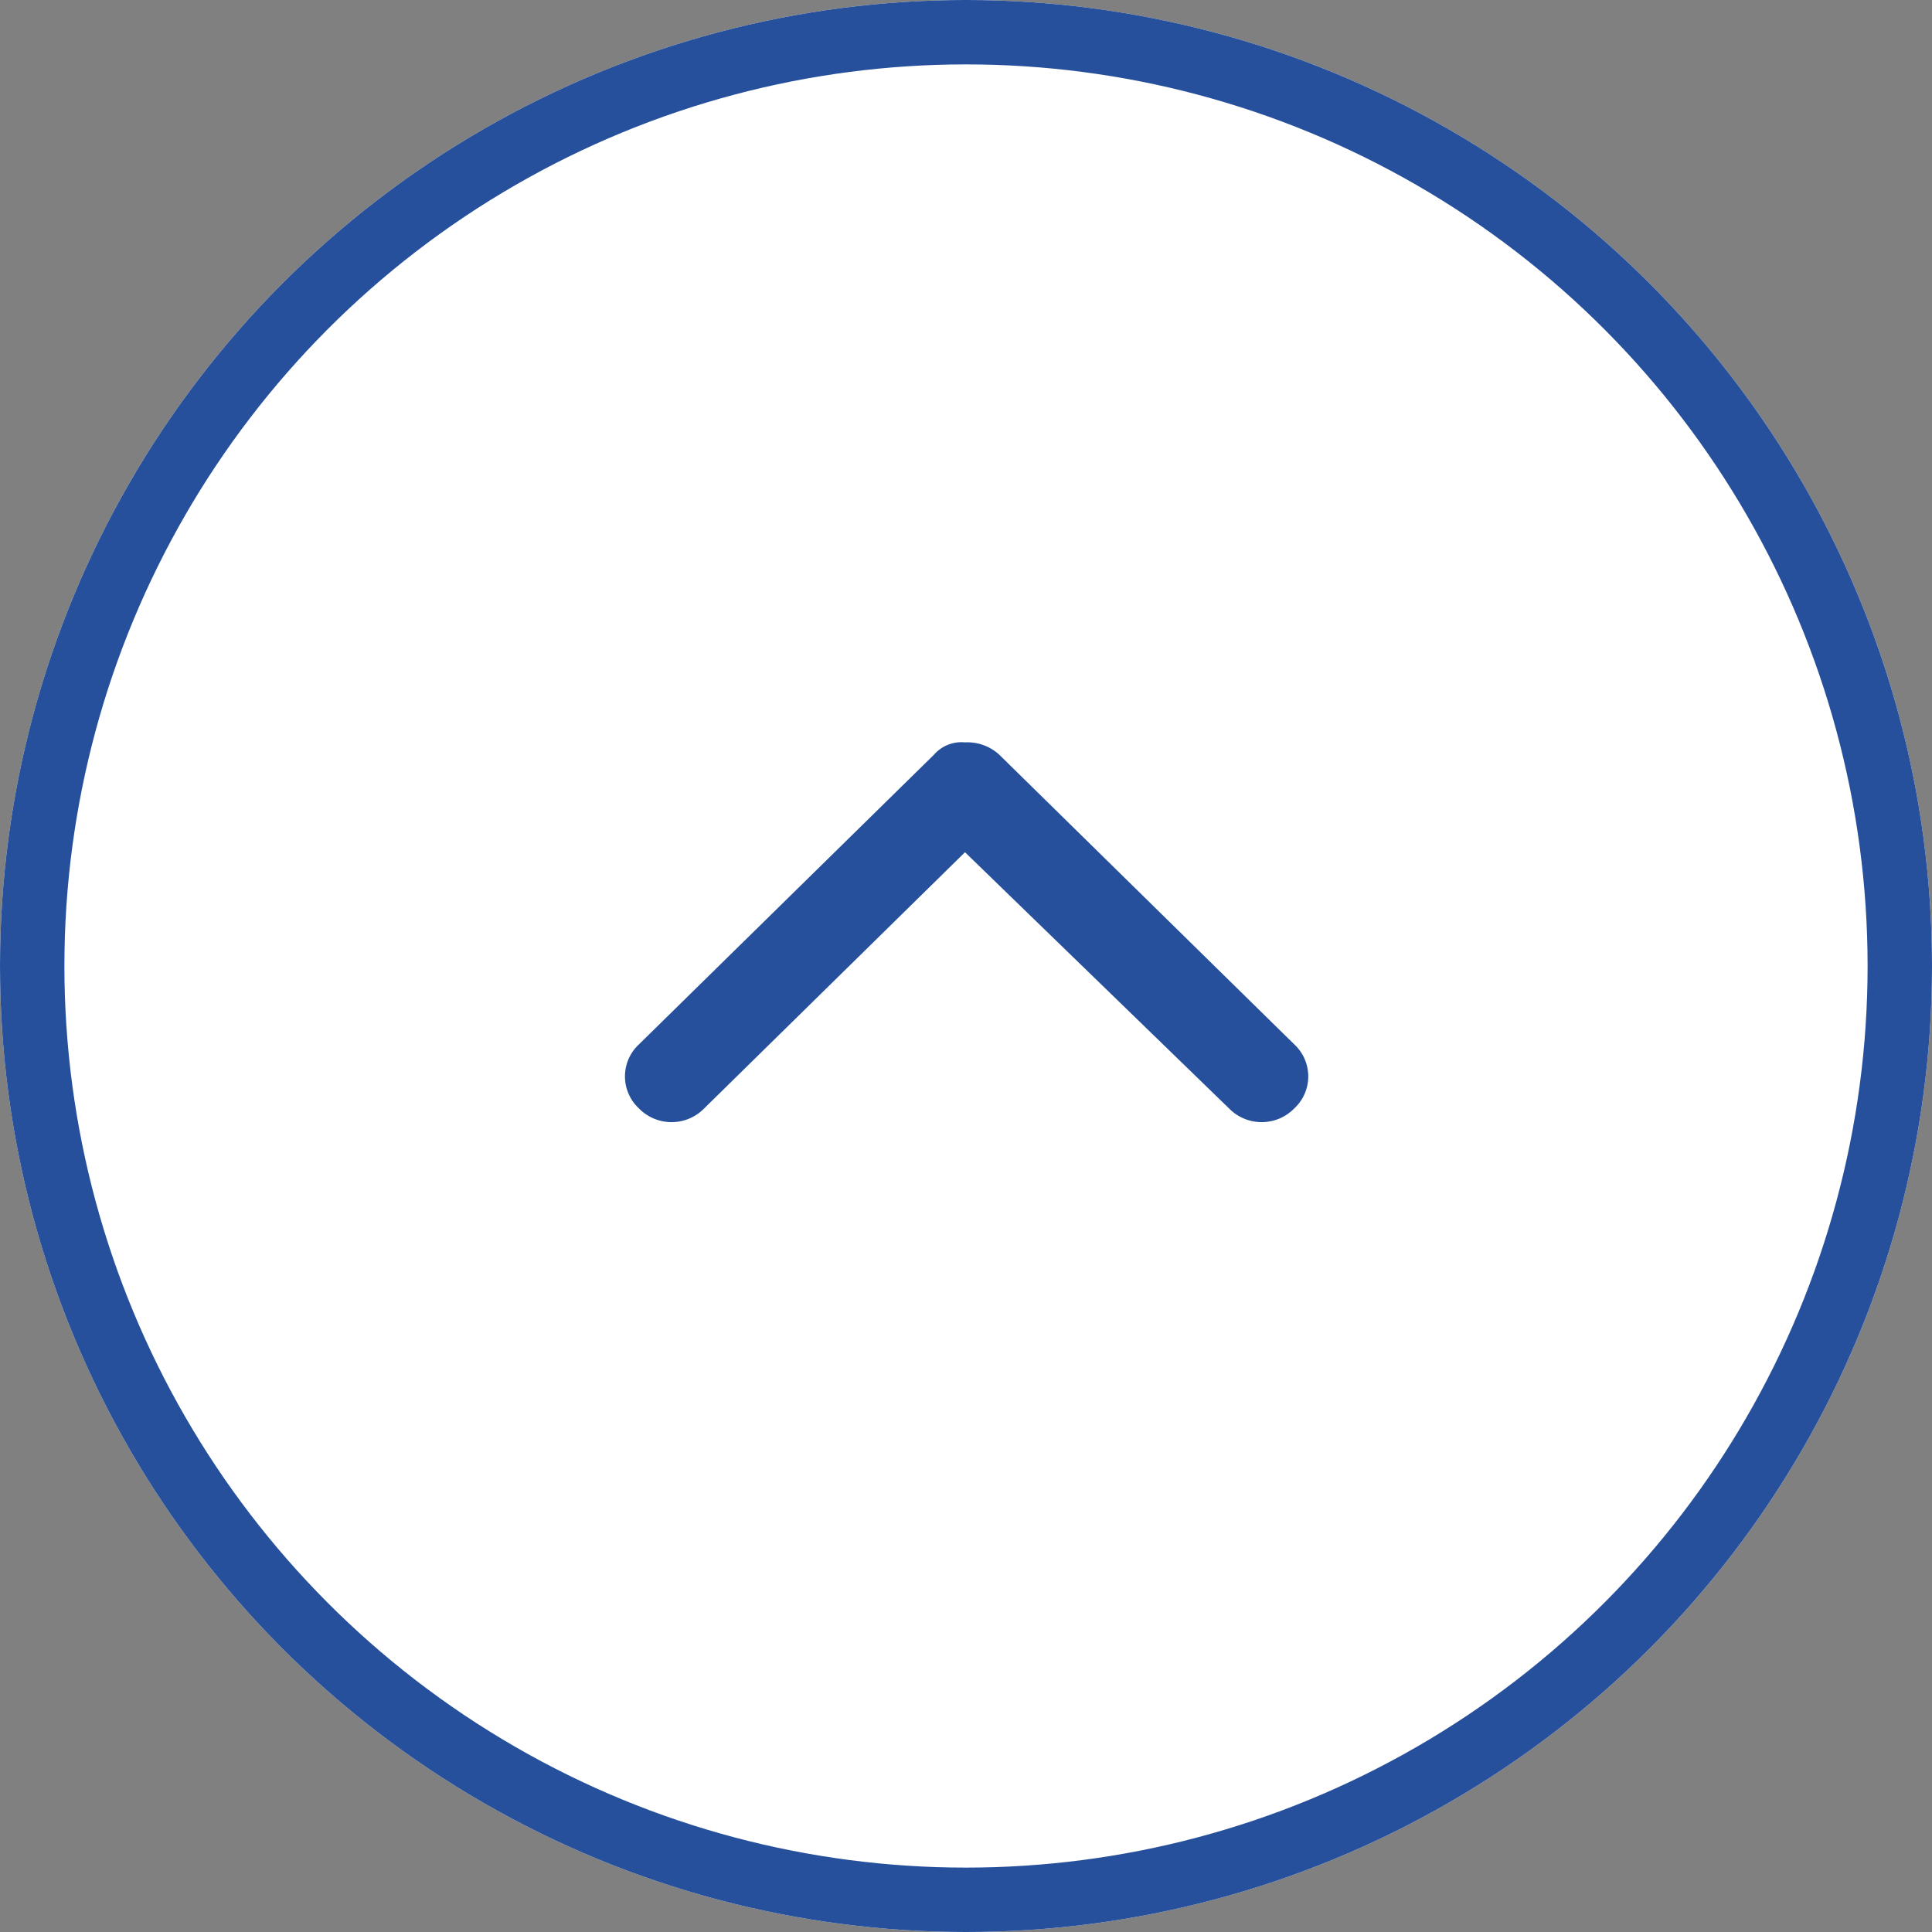 <svg xmlns="http://www.w3.org/2000/svg" width="60" height="60" viewBox="0 0 60 60">
  <rect x="0" y="0" width="60" height="60" fill="#808080" stroke="none"/>
  <g id="Group_1" data-name="Group 1" transform="translate(-485 -504)">
    <g id="楕円形_525" data-name="楕円形 525" transform="translate(485 504)" fill="#fff" stroke="#26509c" stroke-width="2">
      <circle cx="30" cy="30" r="30" stroke="none"/>
      <circle cx="30" cy="30" r="29" fill="none"/>
    </g>
    <path id="パス_1661" data-name="パス 1661" d="M0,10.661A1.467,1.467,0,0,1,.379,9.6l9-9.166a1.356,1.356,0,0,1,1.989,0,1.417,1.417,0,0,1,0,2.026l-7.956,8.2,7.956,8.1a1.417,1.417,0,0,1,0,2.026,1.356,1.356,0,0,1-1.989,0l-9-9.166A1.129,1.129,0,0,1,0,10.661Z" transform="translate(525.629 527.055) rotate(90)" fill="#26509c"/>
  </g>
</svg>
